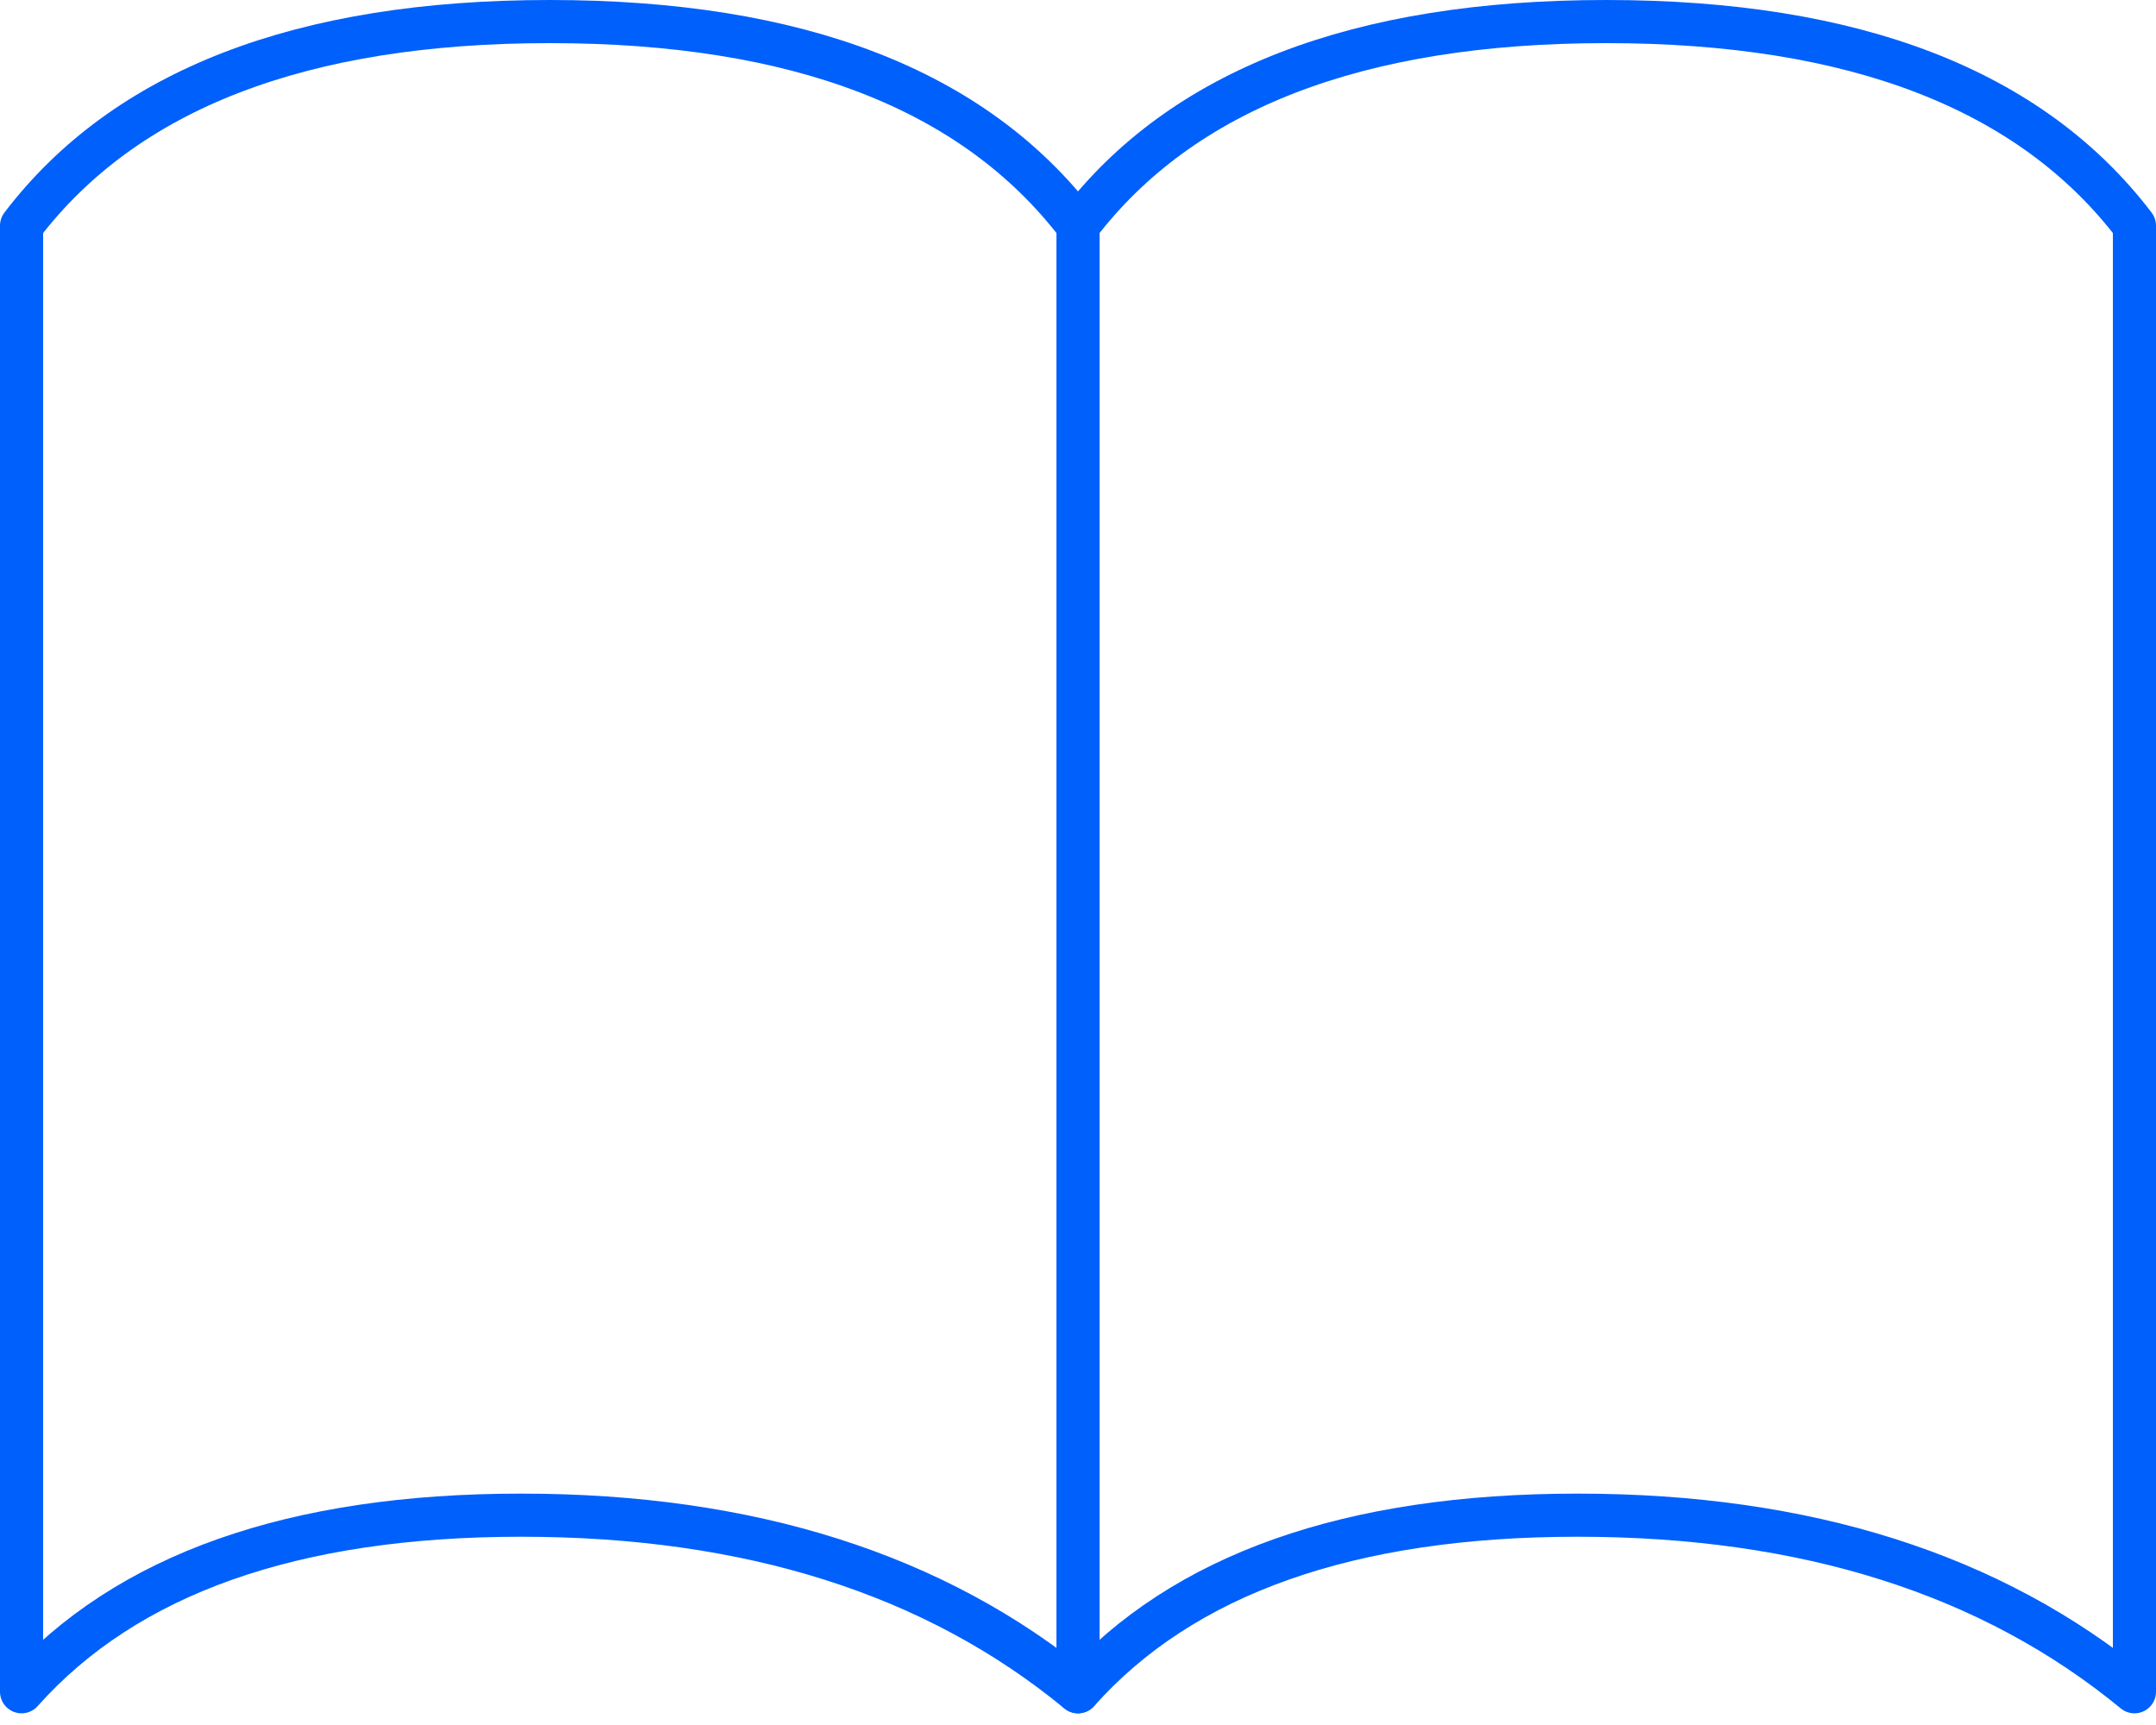<?xml version="1.0" encoding="UTF-8"?>
<svg width="100px" height="80px" viewBox="0 0 100 80" version="1.1" xmlns="http://www.w3.org/2000/svg" xmlns:xlink="http://www.w3.org/1999/xlink">
    <!-- Generator: Sketch 51.3 (57544) - http://www.bohemiancoding.com/sketch -->
    <title>Resource 1</title>
    <desc>Created with Sketch.</desc>
    <defs></defs>
    <g id="Resource-1" stroke="none" stroke-width="1" fill="none" fill-rule="evenodd" stroke-linecap="round" stroke-linejoin="round">
        <g id="Group" transform="translate(1, 1)" stroke="#0060FC" stroke-width="2">
            <path d="M49,9.465 L49,77.458 C42.368,71.998 33.76,69.269 23.175,69.269 C12.591,69.269 4.865,71.998 2.59348099e-13,77.458 L2.59348099e-13,9.465 C4.809,3.155 12.976,2.16411891e-15 24.5,0 C36.024,0 44.191,3.155 49,9.465 Z" id="Path-12"></path>
            <path d="M98,9.465 L98,77.458 C91.368,71.998 82.76,69.269 72.175,69.269 C61.591,69.269 53.865,71.998 49,77.458 L49,9.465 C53.809,3.155 61.976,2.16411891e-15 73.5,0 C85.024,0 93.191,3.155 98,9.465 Z" id="Path-12"></path>
        </g>
    </g>
</svg>